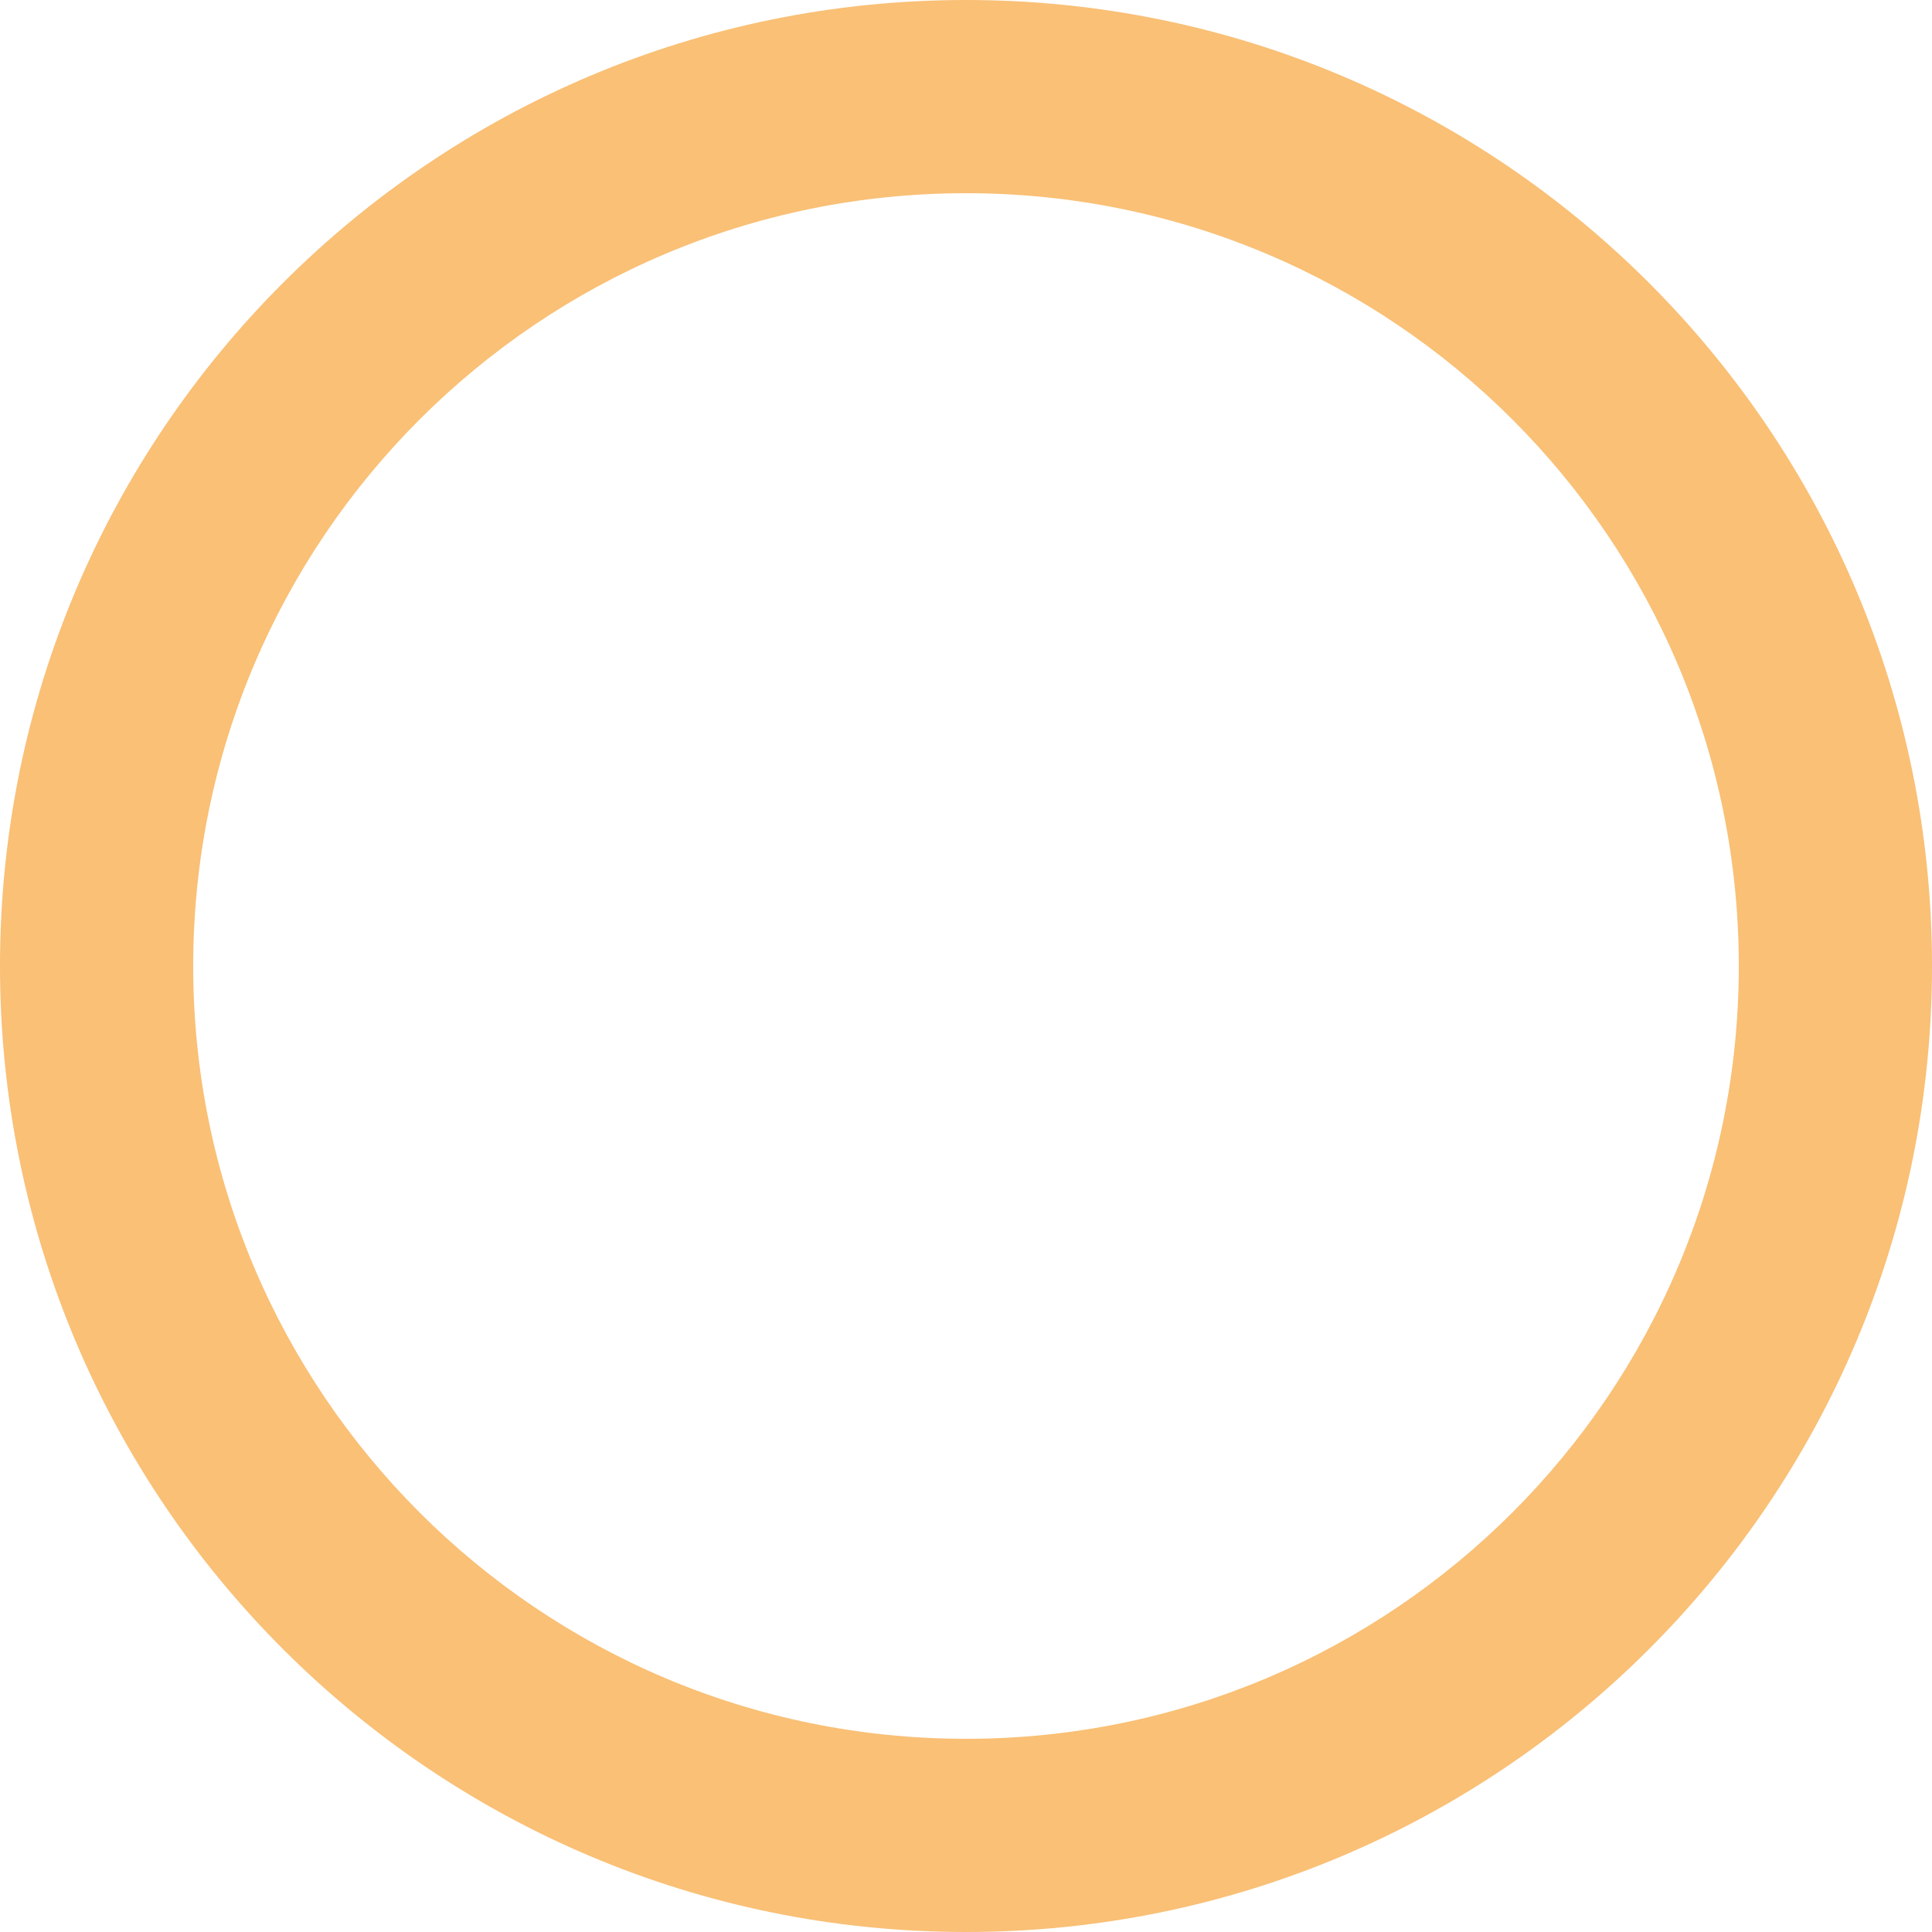<svg width="1310" height="1310" viewBox="0 0 1310 1310" fill="none" xmlns="http://www.w3.org/2000/svg">
<path d="M1310 655C1310 1016.75 1016.75 1310 655 1310C293.253 1310 0 1016.75 0 655C0 293.253 293.253 0 655 0C1016.75 0 1310 293.253 1310 655ZM131 655C131 944.397 365.603 1179 655 1179C944.397 1179 1179 944.397 1179 655C1179 365.603 944.397 131 655 131C365.603 131 131 365.603 131 655Z" fill="#F9C076"/>
</svg>
